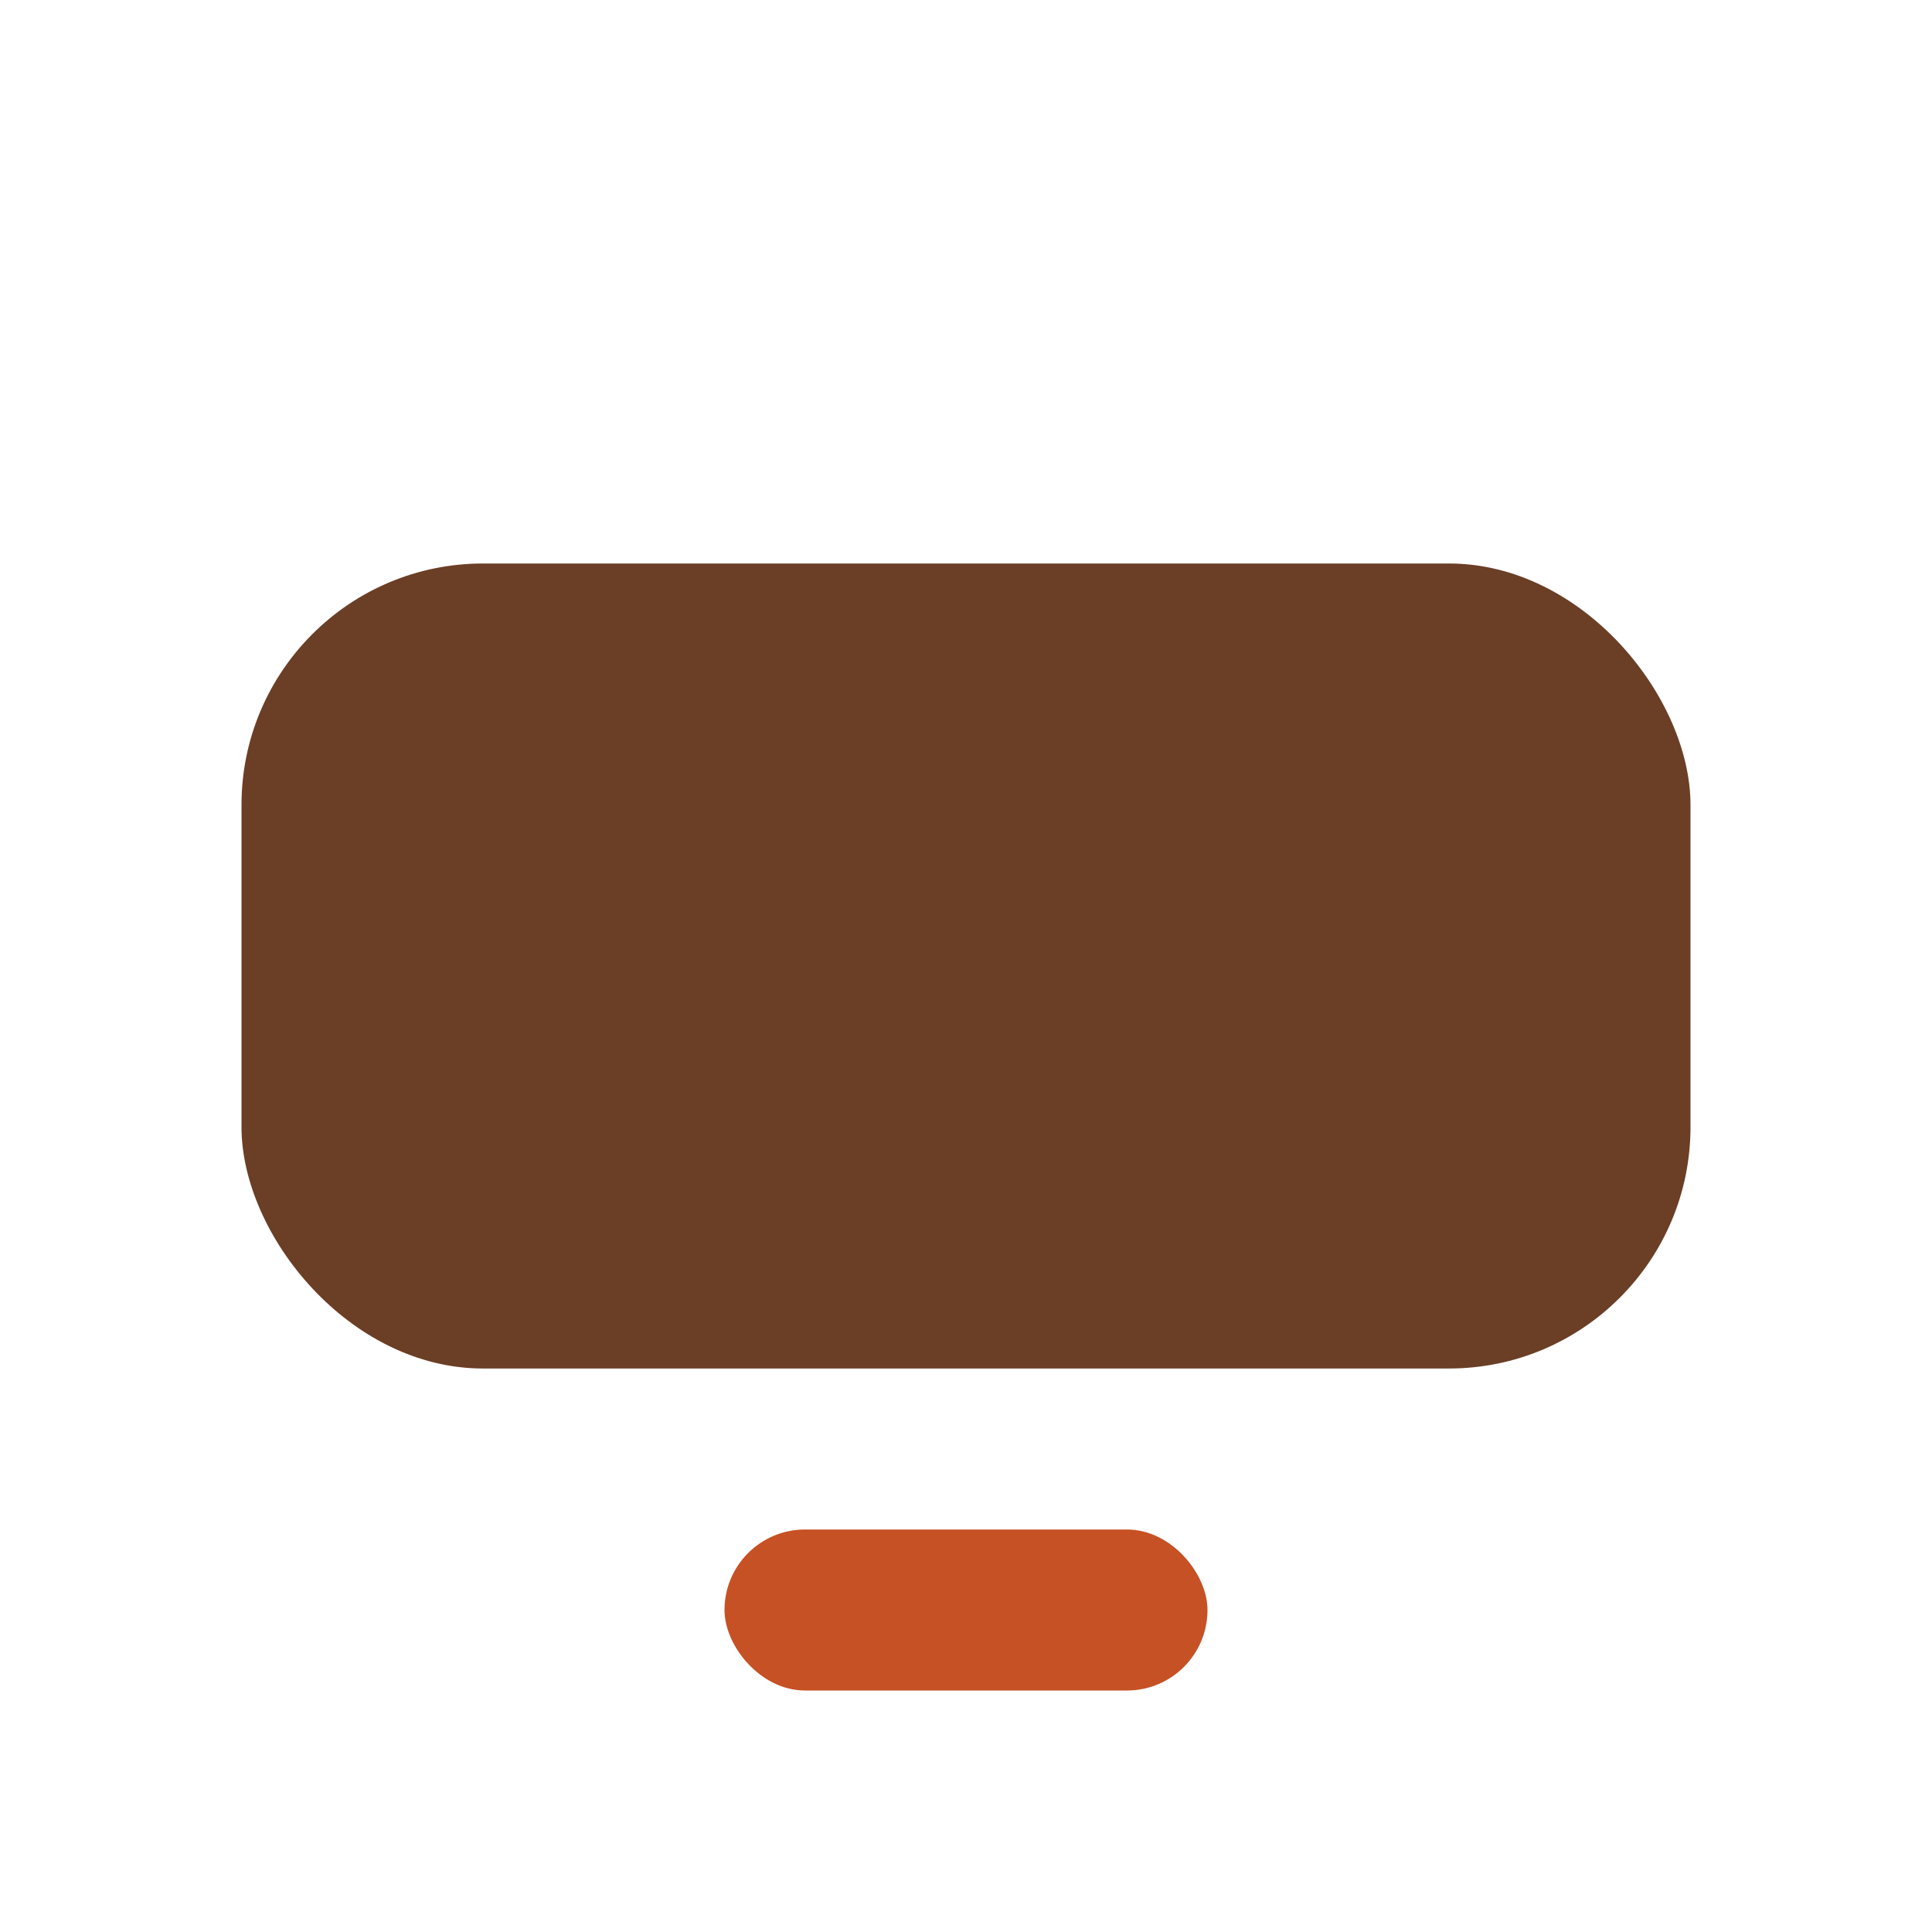 <?xml version="1.0" encoding="UTF-8"?>
<svg xmlns="http://www.w3.org/2000/svg" width="24" height="24" viewBox="0 0 24 24"><rect width="18" height="10" x="3" y="7" rx="3" fill="#6B3E26"/><rect width="6" height="2" x="9" y="19" rx="1" fill="#C65125"/></svg>